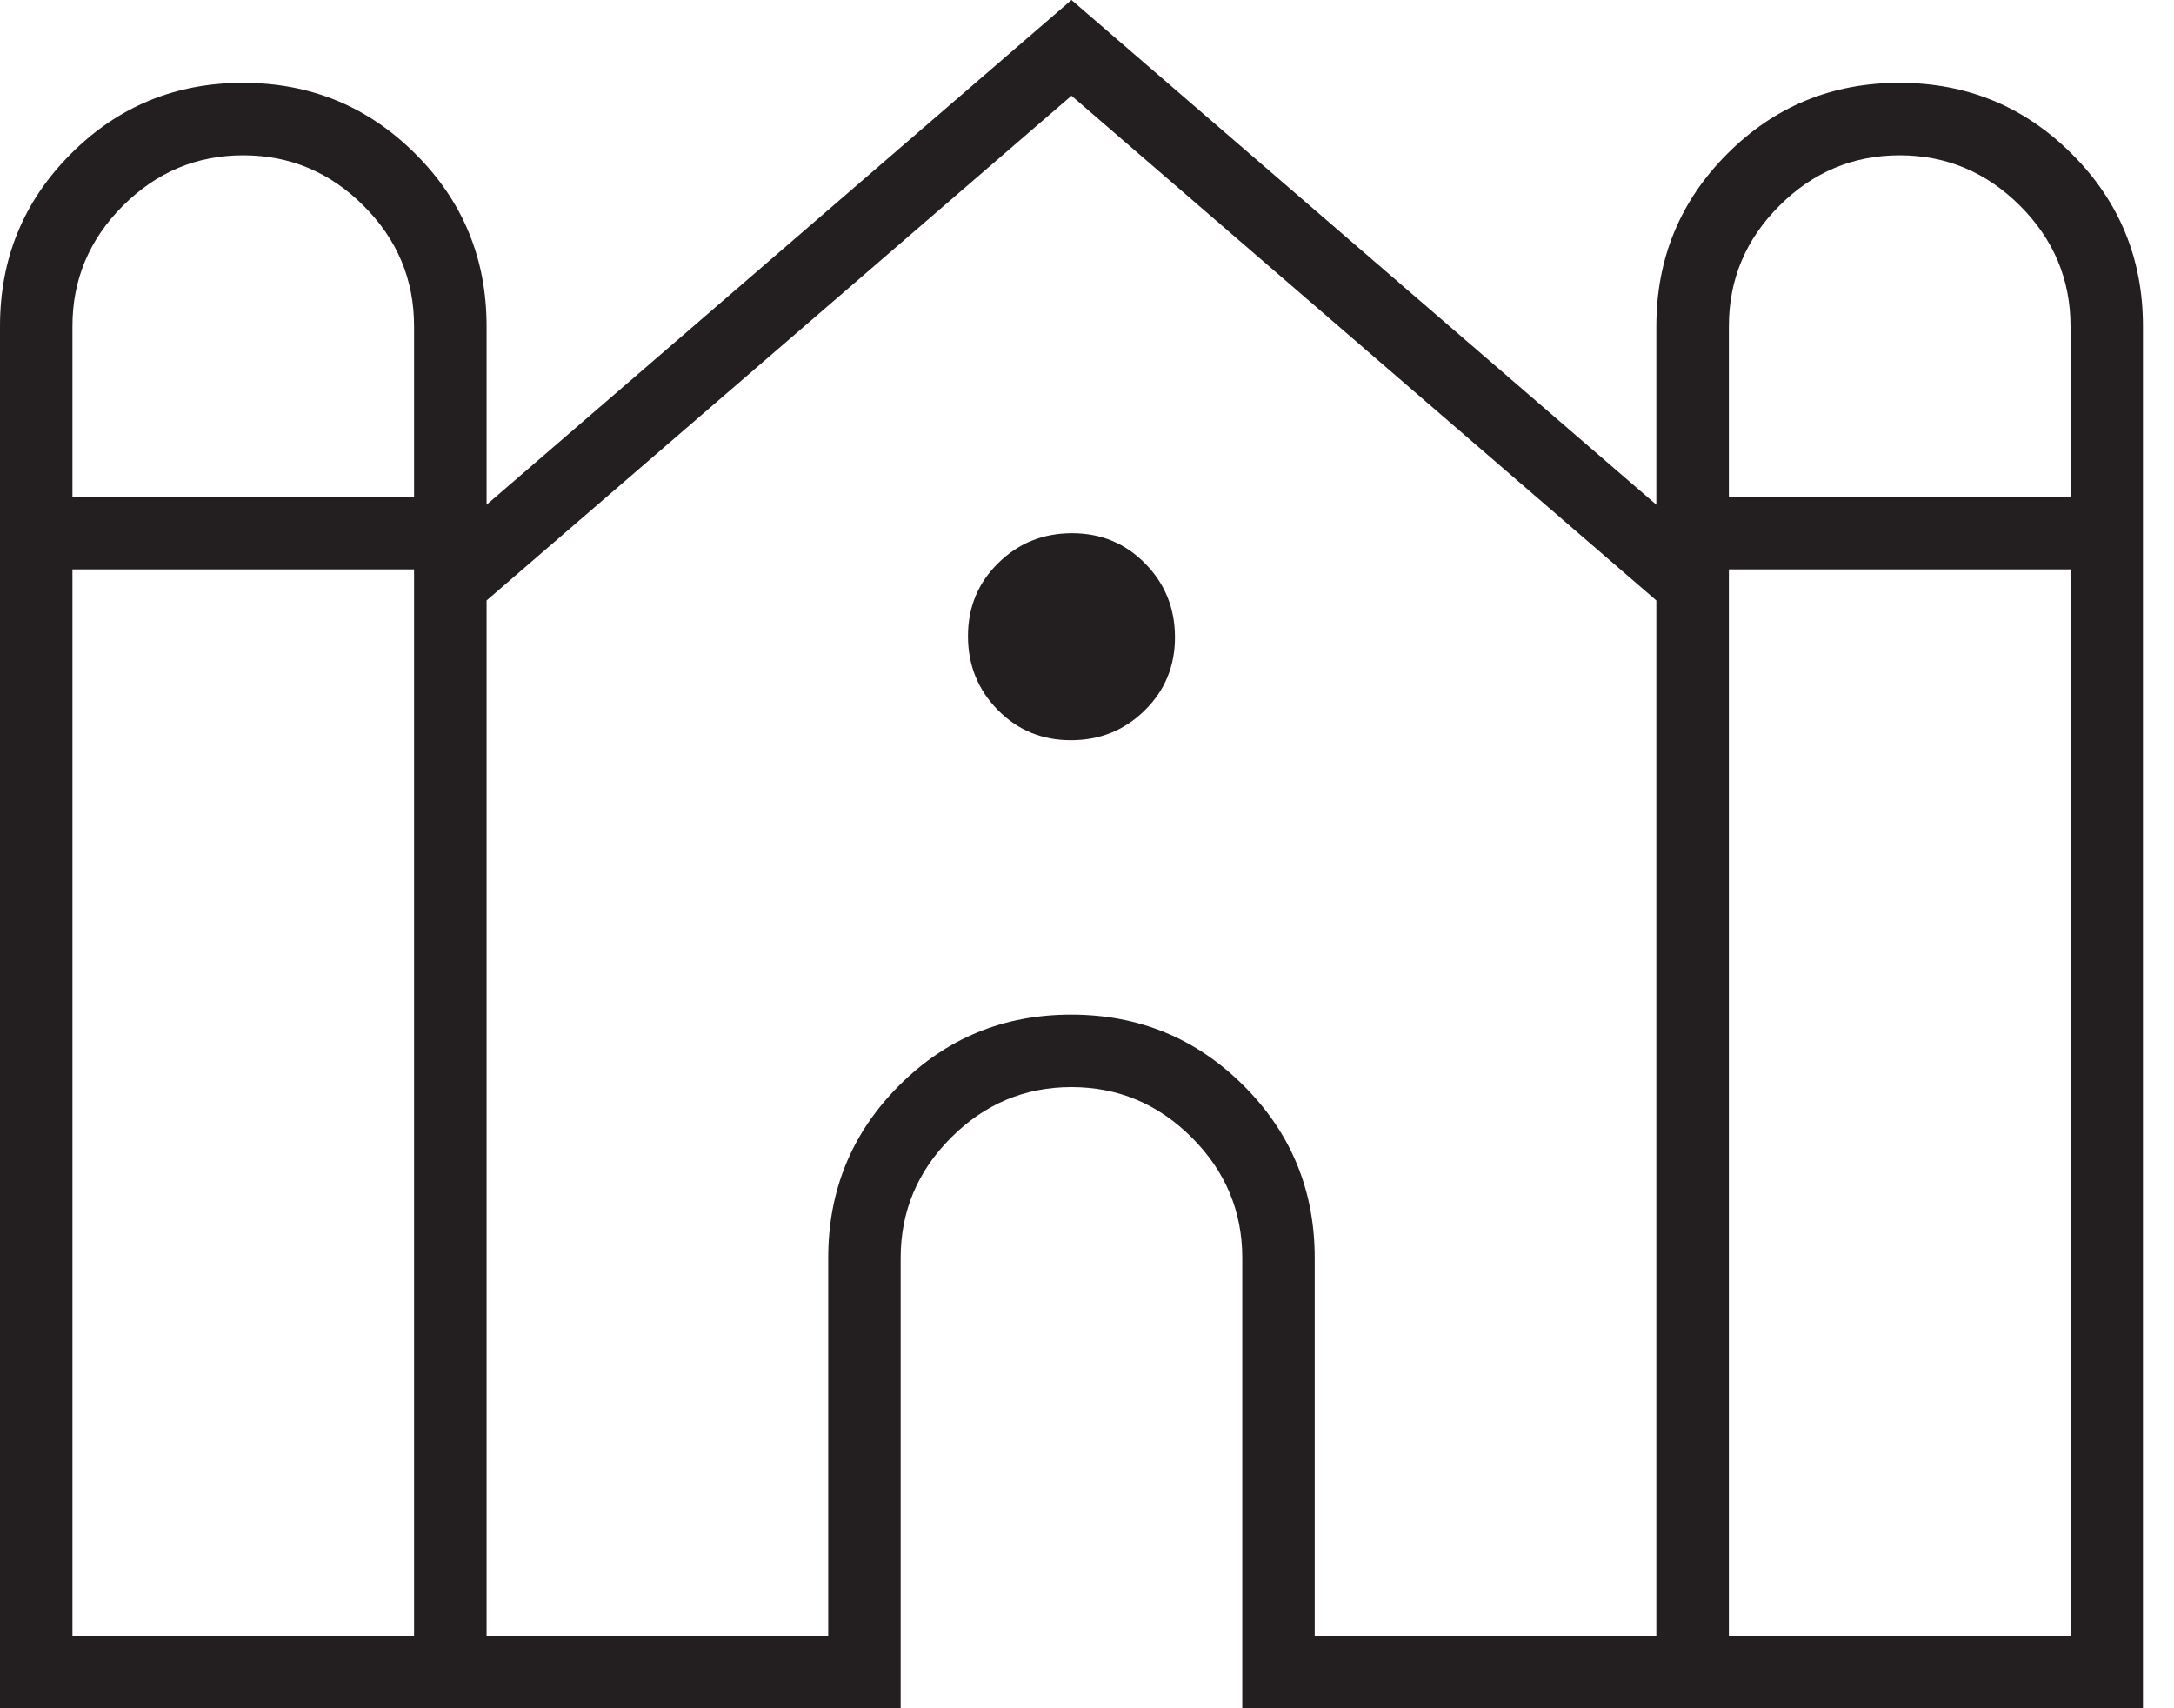 <svg width="28" height="22" viewBox="0 0 28 22" fill="none" xmlns="http://www.w3.org/2000/svg">
<path d="M0 22V4.2C0 3.33 0.304 2.59 0.913 1.981C1.521 1.371 2.26 1.067 3.129 1.067C3.999 1.067 4.739 1.371 5.35 1.981C5.961 2.59 6.267 3.33 6.267 4.2V6.5L13.8 0L21.333 6.5V4.2C21.333 3.33 21.638 2.59 22.246 1.981C22.854 1.371 23.593 1.067 24.463 1.067C25.332 1.067 26.072 1.371 26.683 1.981C27.294 2.59 27.6 3.33 27.6 4.2V22H16V16.2C16 15.6 15.783 15.083 15.35 14.65C14.917 14.217 14.4 14 13.8 14C13.2 14 12.683 14.217 12.25 14.65C11.817 15.083 11.6 15.6 11.6 16.2V22H0ZM22.267 6.4H26.667V4.2C26.667 3.6 26.45 3.083 26.017 2.65C25.583 2.217 25.067 2 24.467 2C23.867 2 23.35 2.217 22.917 2.65C22.483 3.083 22.267 3.6 22.267 4.2V6.4ZM0.933 6.4H5.333V4.2C5.333 3.6 5.117 3.083 4.683 2.65C4.25 2.217 3.733 2 3.133 2C2.533 2 2.017 2.217 1.583 2.65C1.15 3.083 0.933 3.6 0.933 4.2V6.4ZM0.933 21.067H5.333V7.333H0.933V21.067ZM6.267 21.067H10.667V16.2C10.667 15.33 10.971 14.59 11.579 13.981C12.188 13.371 12.927 13.067 13.796 13.067C14.665 13.067 15.406 13.371 16.017 13.981C16.628 14.59 16.933 15.33 16.933 16.2V21.067H21.333V7.733L13.8 1.233L6.267 7.733V21.067ZM22.267 21.067H26.667V7.333H22.267V21.067ZM13.792 9.533C13.42 9.533 13.106 9.403 12.85 9.142C12.594 8.881 12.467 8.565 12.467 8.192C12.467 7.82 12.597 7.506 12.858 7.25C13.119 6.994 13.435 6.867 13.808 6.867C14.18 6.867 14.494 6.997 14.75 7.258C15.006 7.519 15.133 7.835 15.133 8.208C15.133 8.58 15.003 8.894 14.742 9.15C14.481 9.406 14.165 9.533 13.792 9.533Z" fill="#231F20"/>
</svg>
